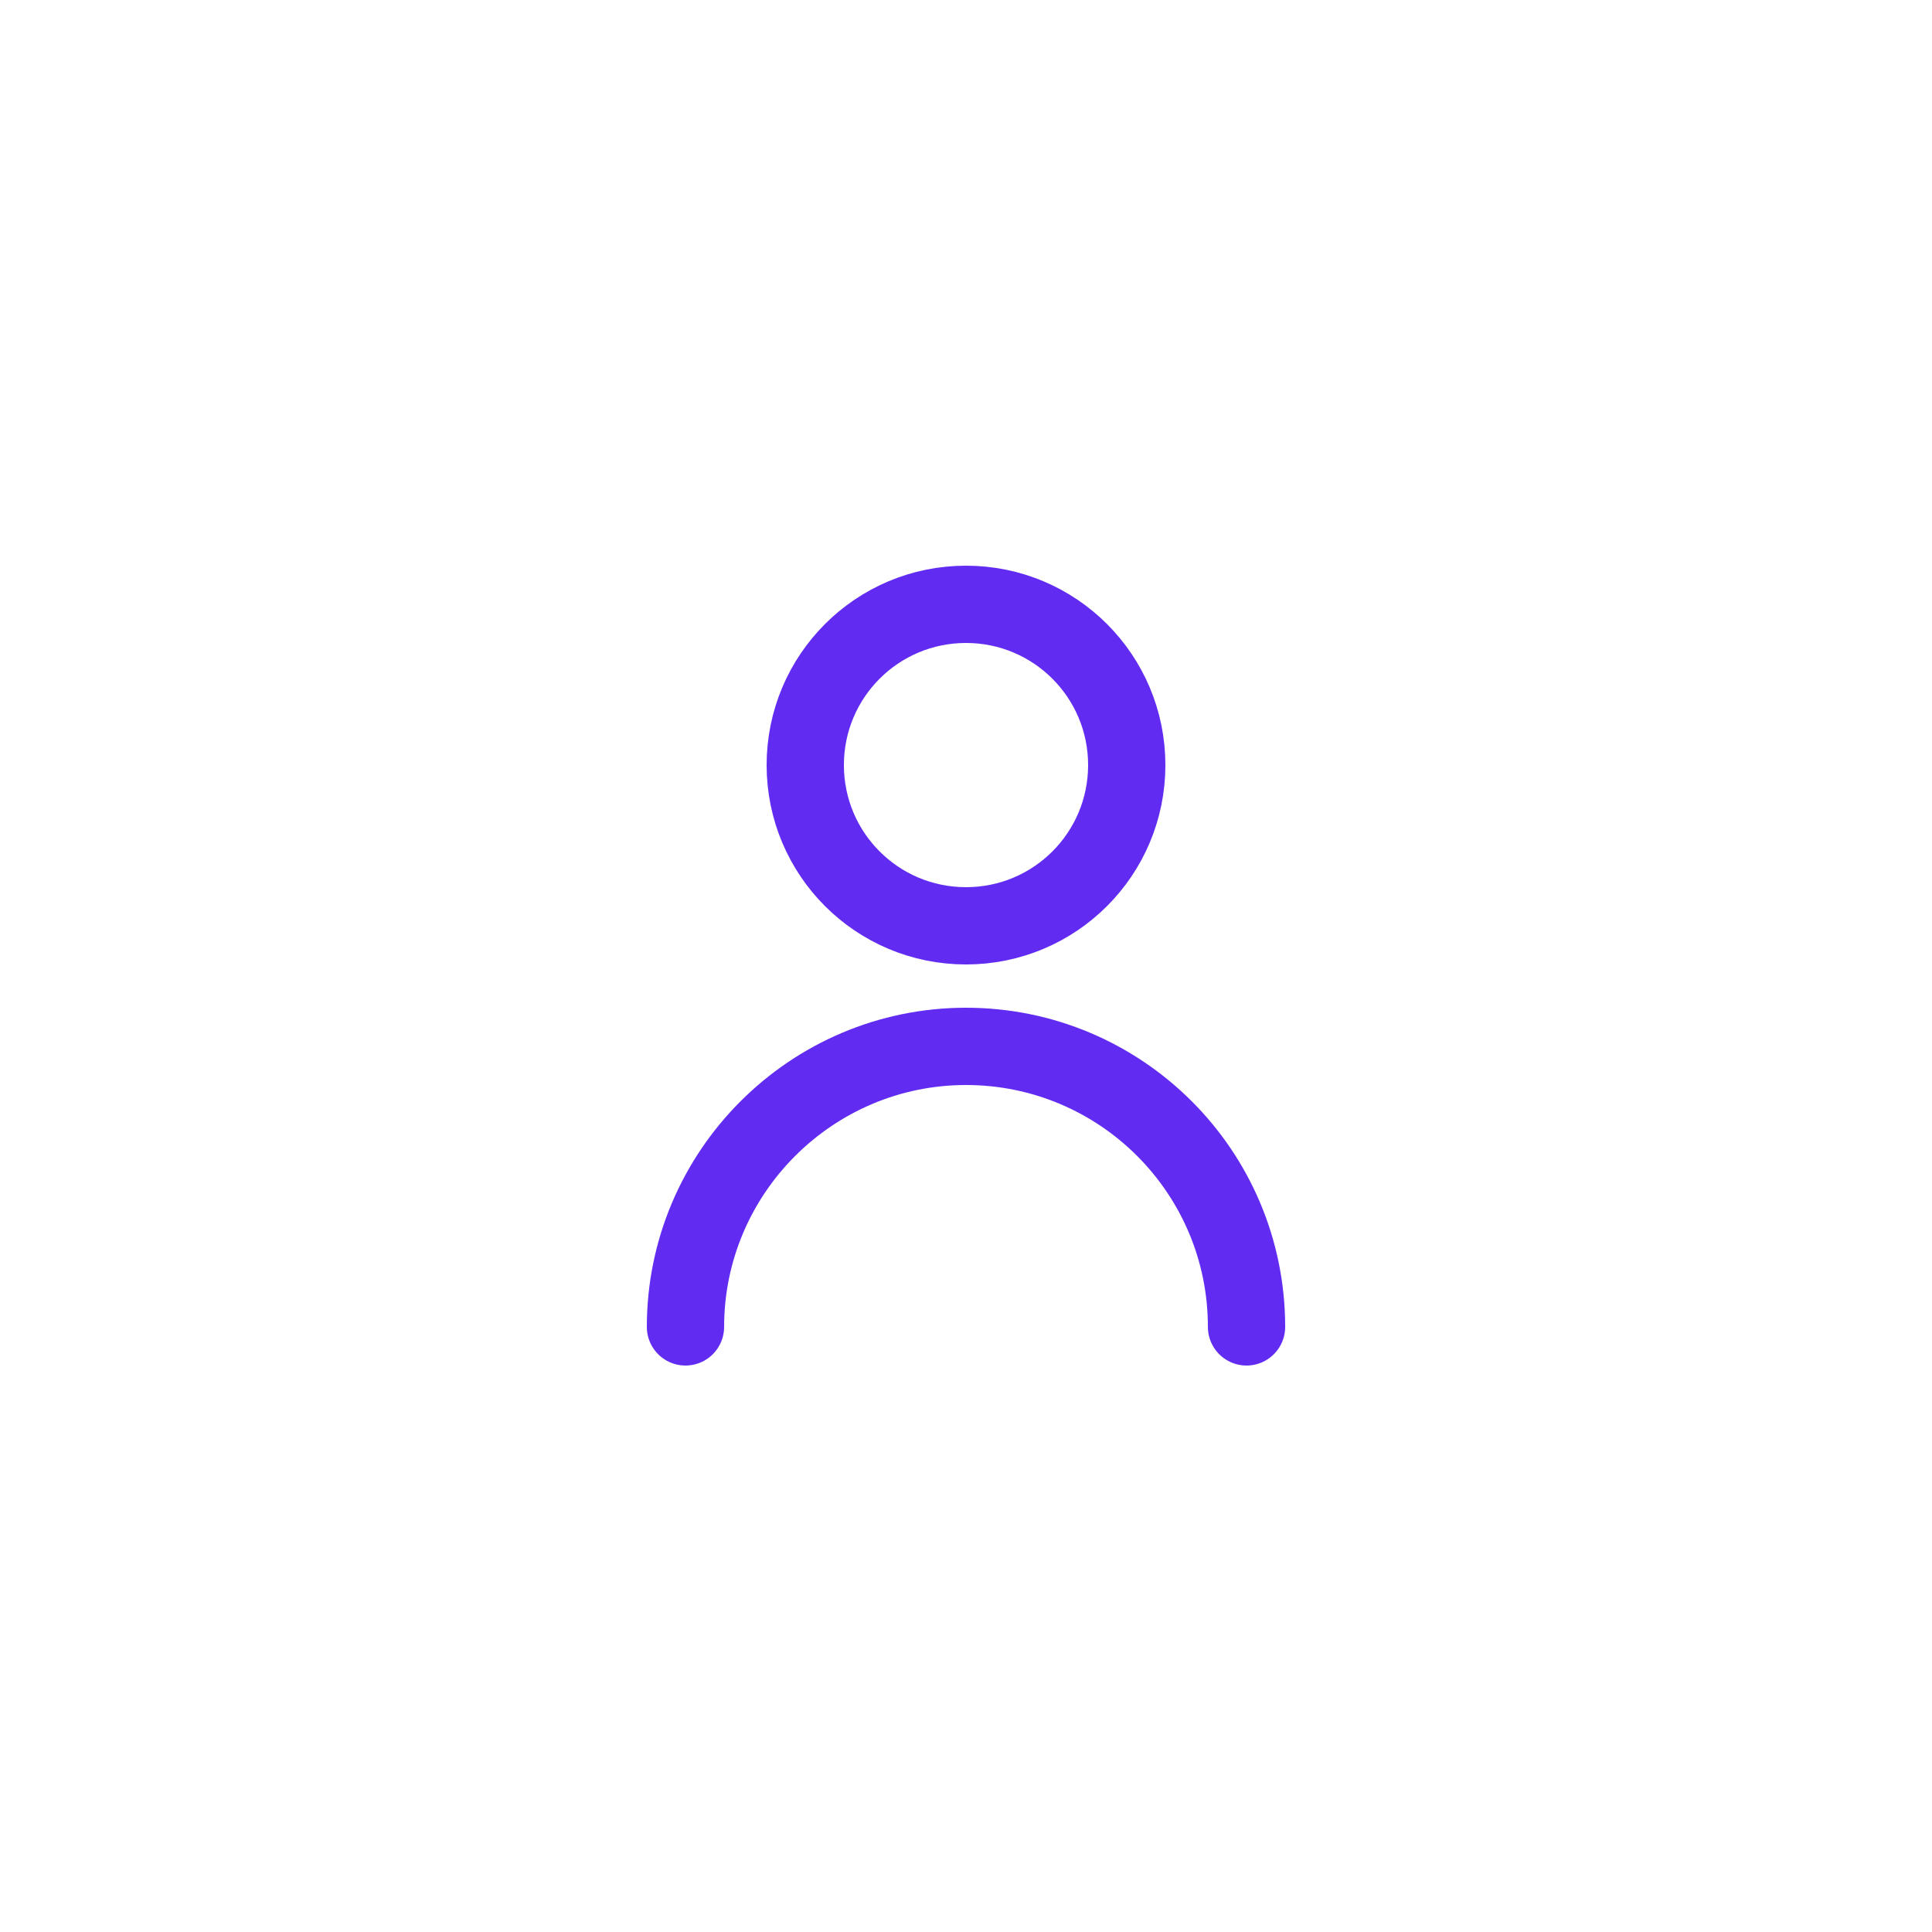 <?xml version="1.0" encoding="UTF-8"?> <svg xmlns="http://www.w3.org/2000/svg" id="Capa_1" data-name="Capa 1" viewBox="0 0 25 25"><defs><style> .cls-1 { fill: none; stroke: #622bf2; stroke-linecap: round; stroke-linejoin: round; } </style></defs><path class="cls-1" d="M16.13,17.17c0-2.01-1.63-3.63-3.63-3.63s-3.63,1.63-3.63,3.63M12.5,11.98c-1.15,0-2.08-.93-2.08-2.08s.93-2.08,2.08-2.08,2.08.93,2.08,2.08-.93,2.08-2.08,2.08Z"></path></svg> 